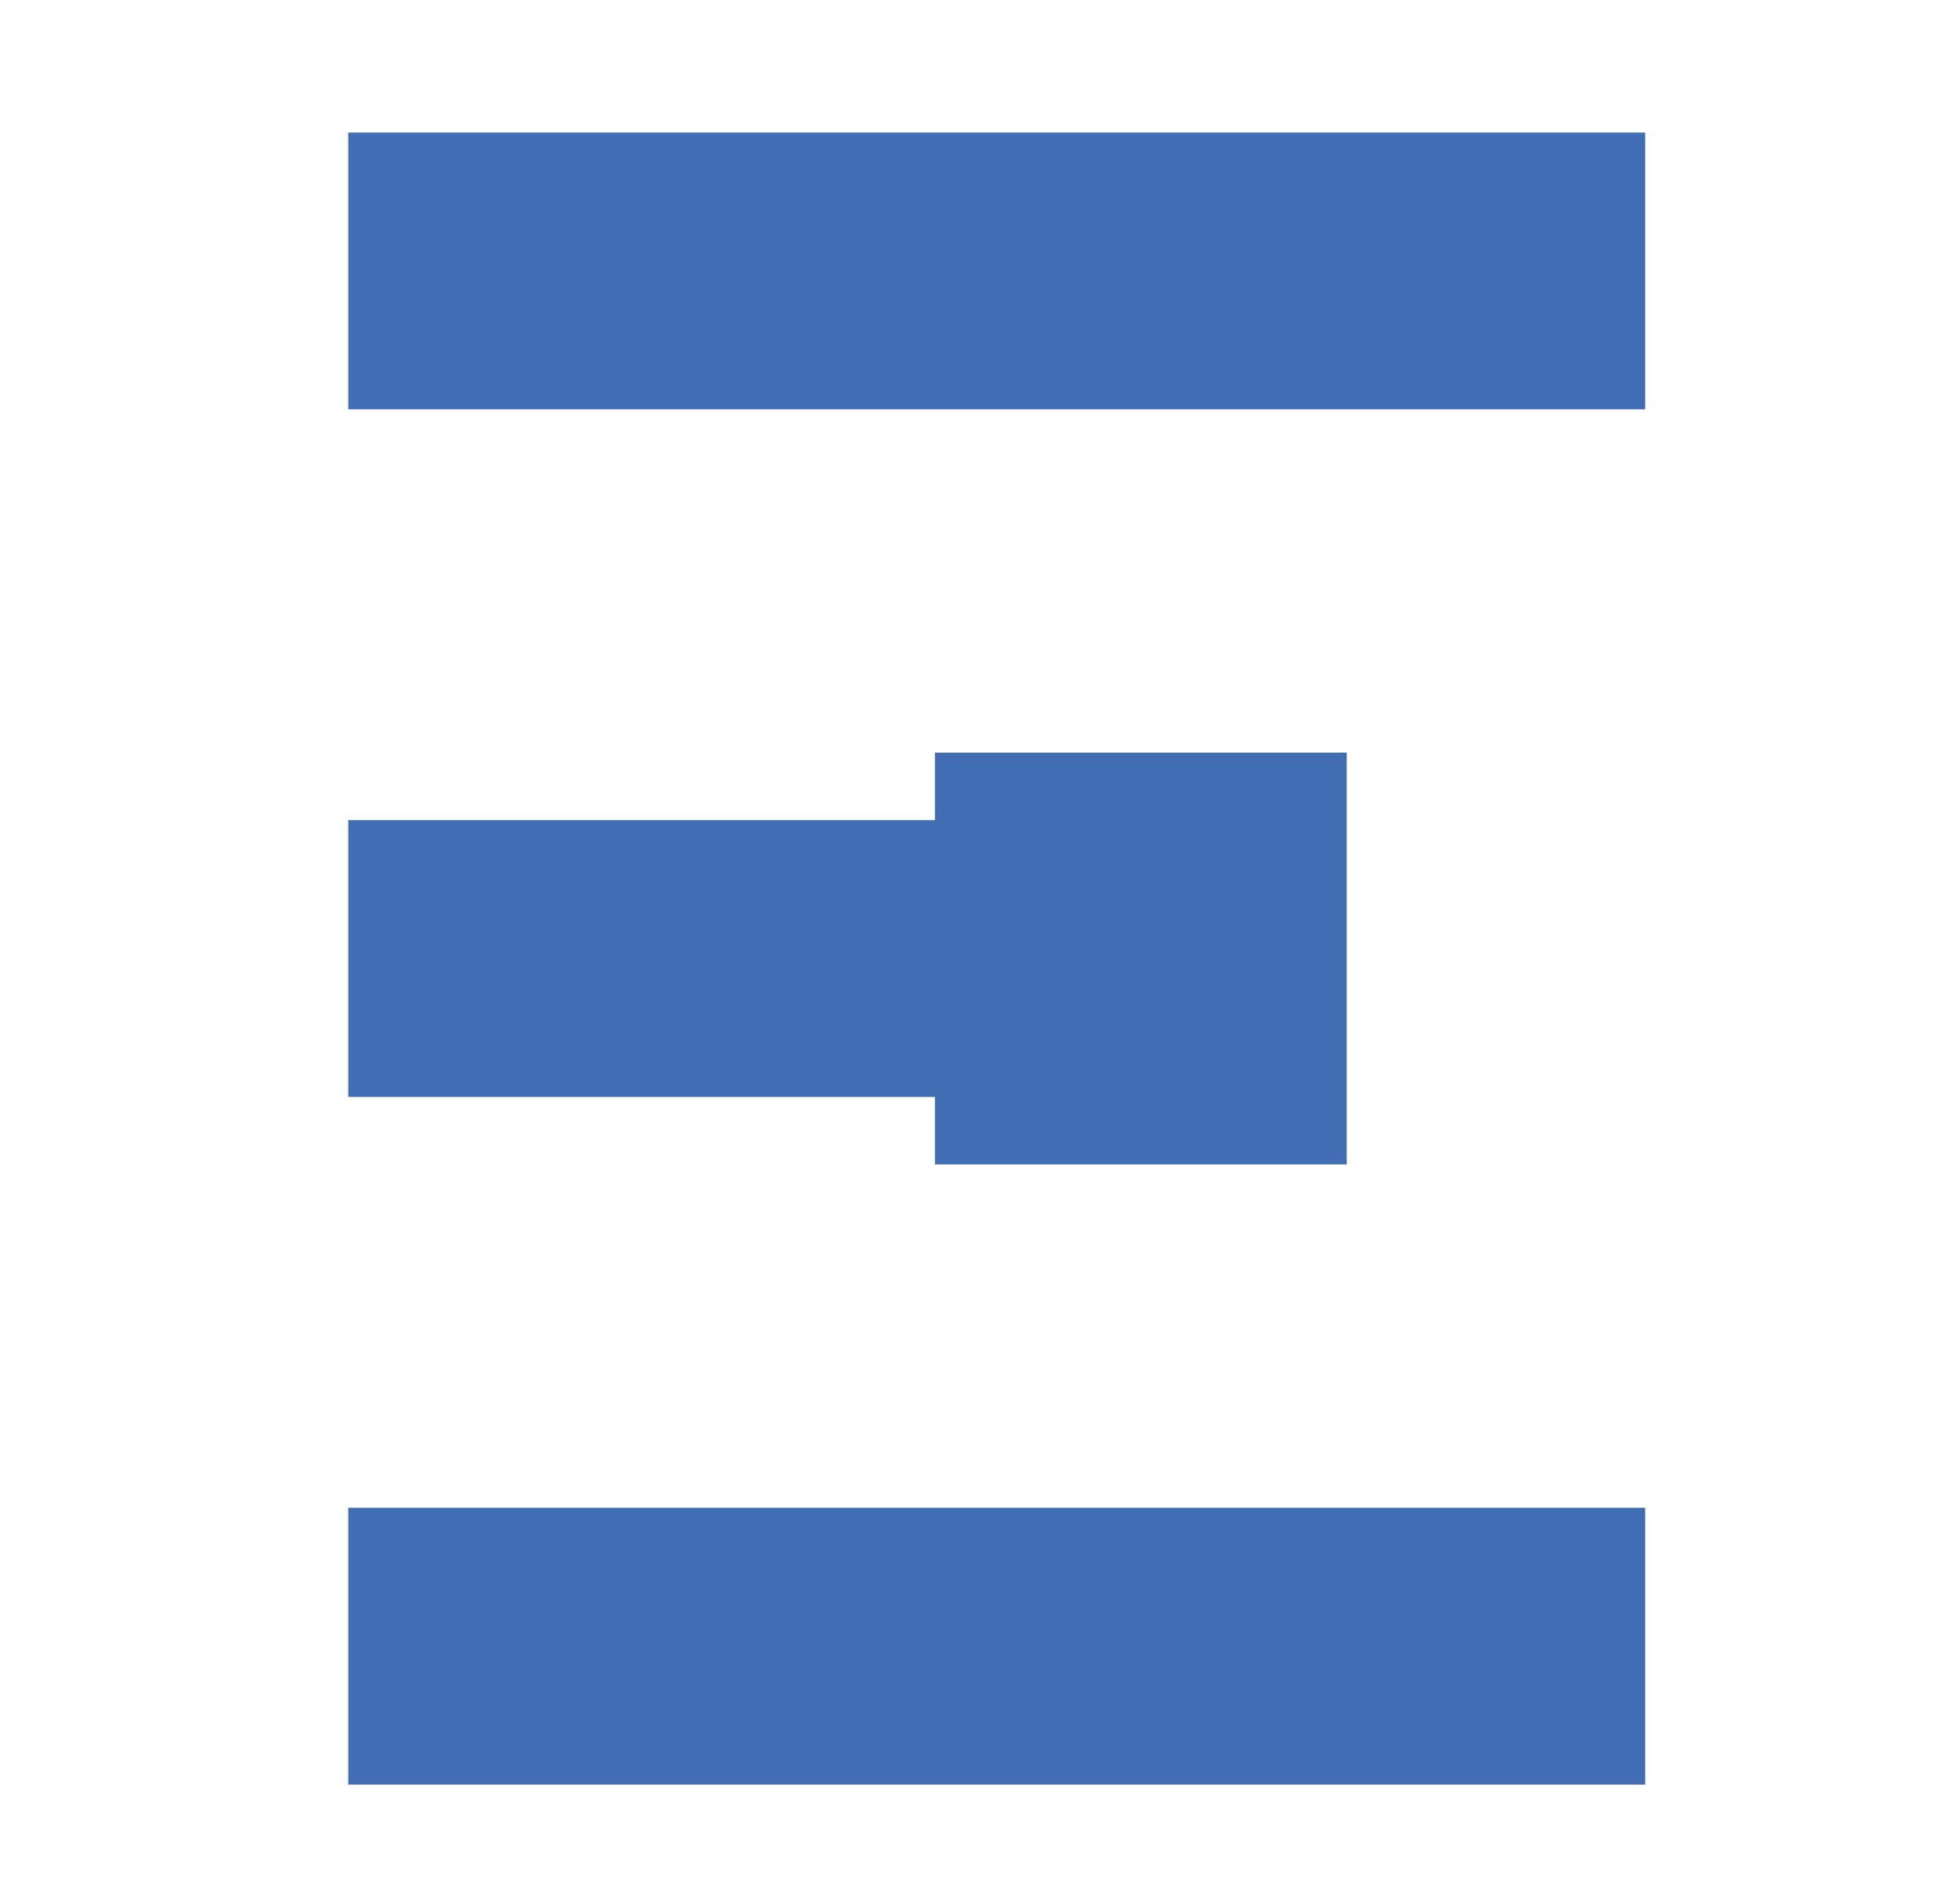 <?xml version="1.0" encoding="UTF-8"?>
<svg id="Vrstva_1" data-name="Vrstva 1" xmlns="http://www.w3.org/2000/svg" viewBox="0 0 214.06 208.18">
  <defs>
    <style>
      .cls-1 {
        fill: #436db3;
        stroke-width: 0px;
      }
    </style>
  </defs>
  <polygon class="cls-1" points="102.21 127.3 147.23 127.3 147.23 82.28 102.21 82.28 102.21 89.66 38.07 89.66 38.07 119.92 102.21 119.92 102.21 127.3"/>
  <rect class="cls-1" x="38.07" y="14.49" width="141.79" height="30.26"/>
  <rect class="cls-1" x="38.07" y="164.84" width="141.79" height="30.26"/>
</svg>